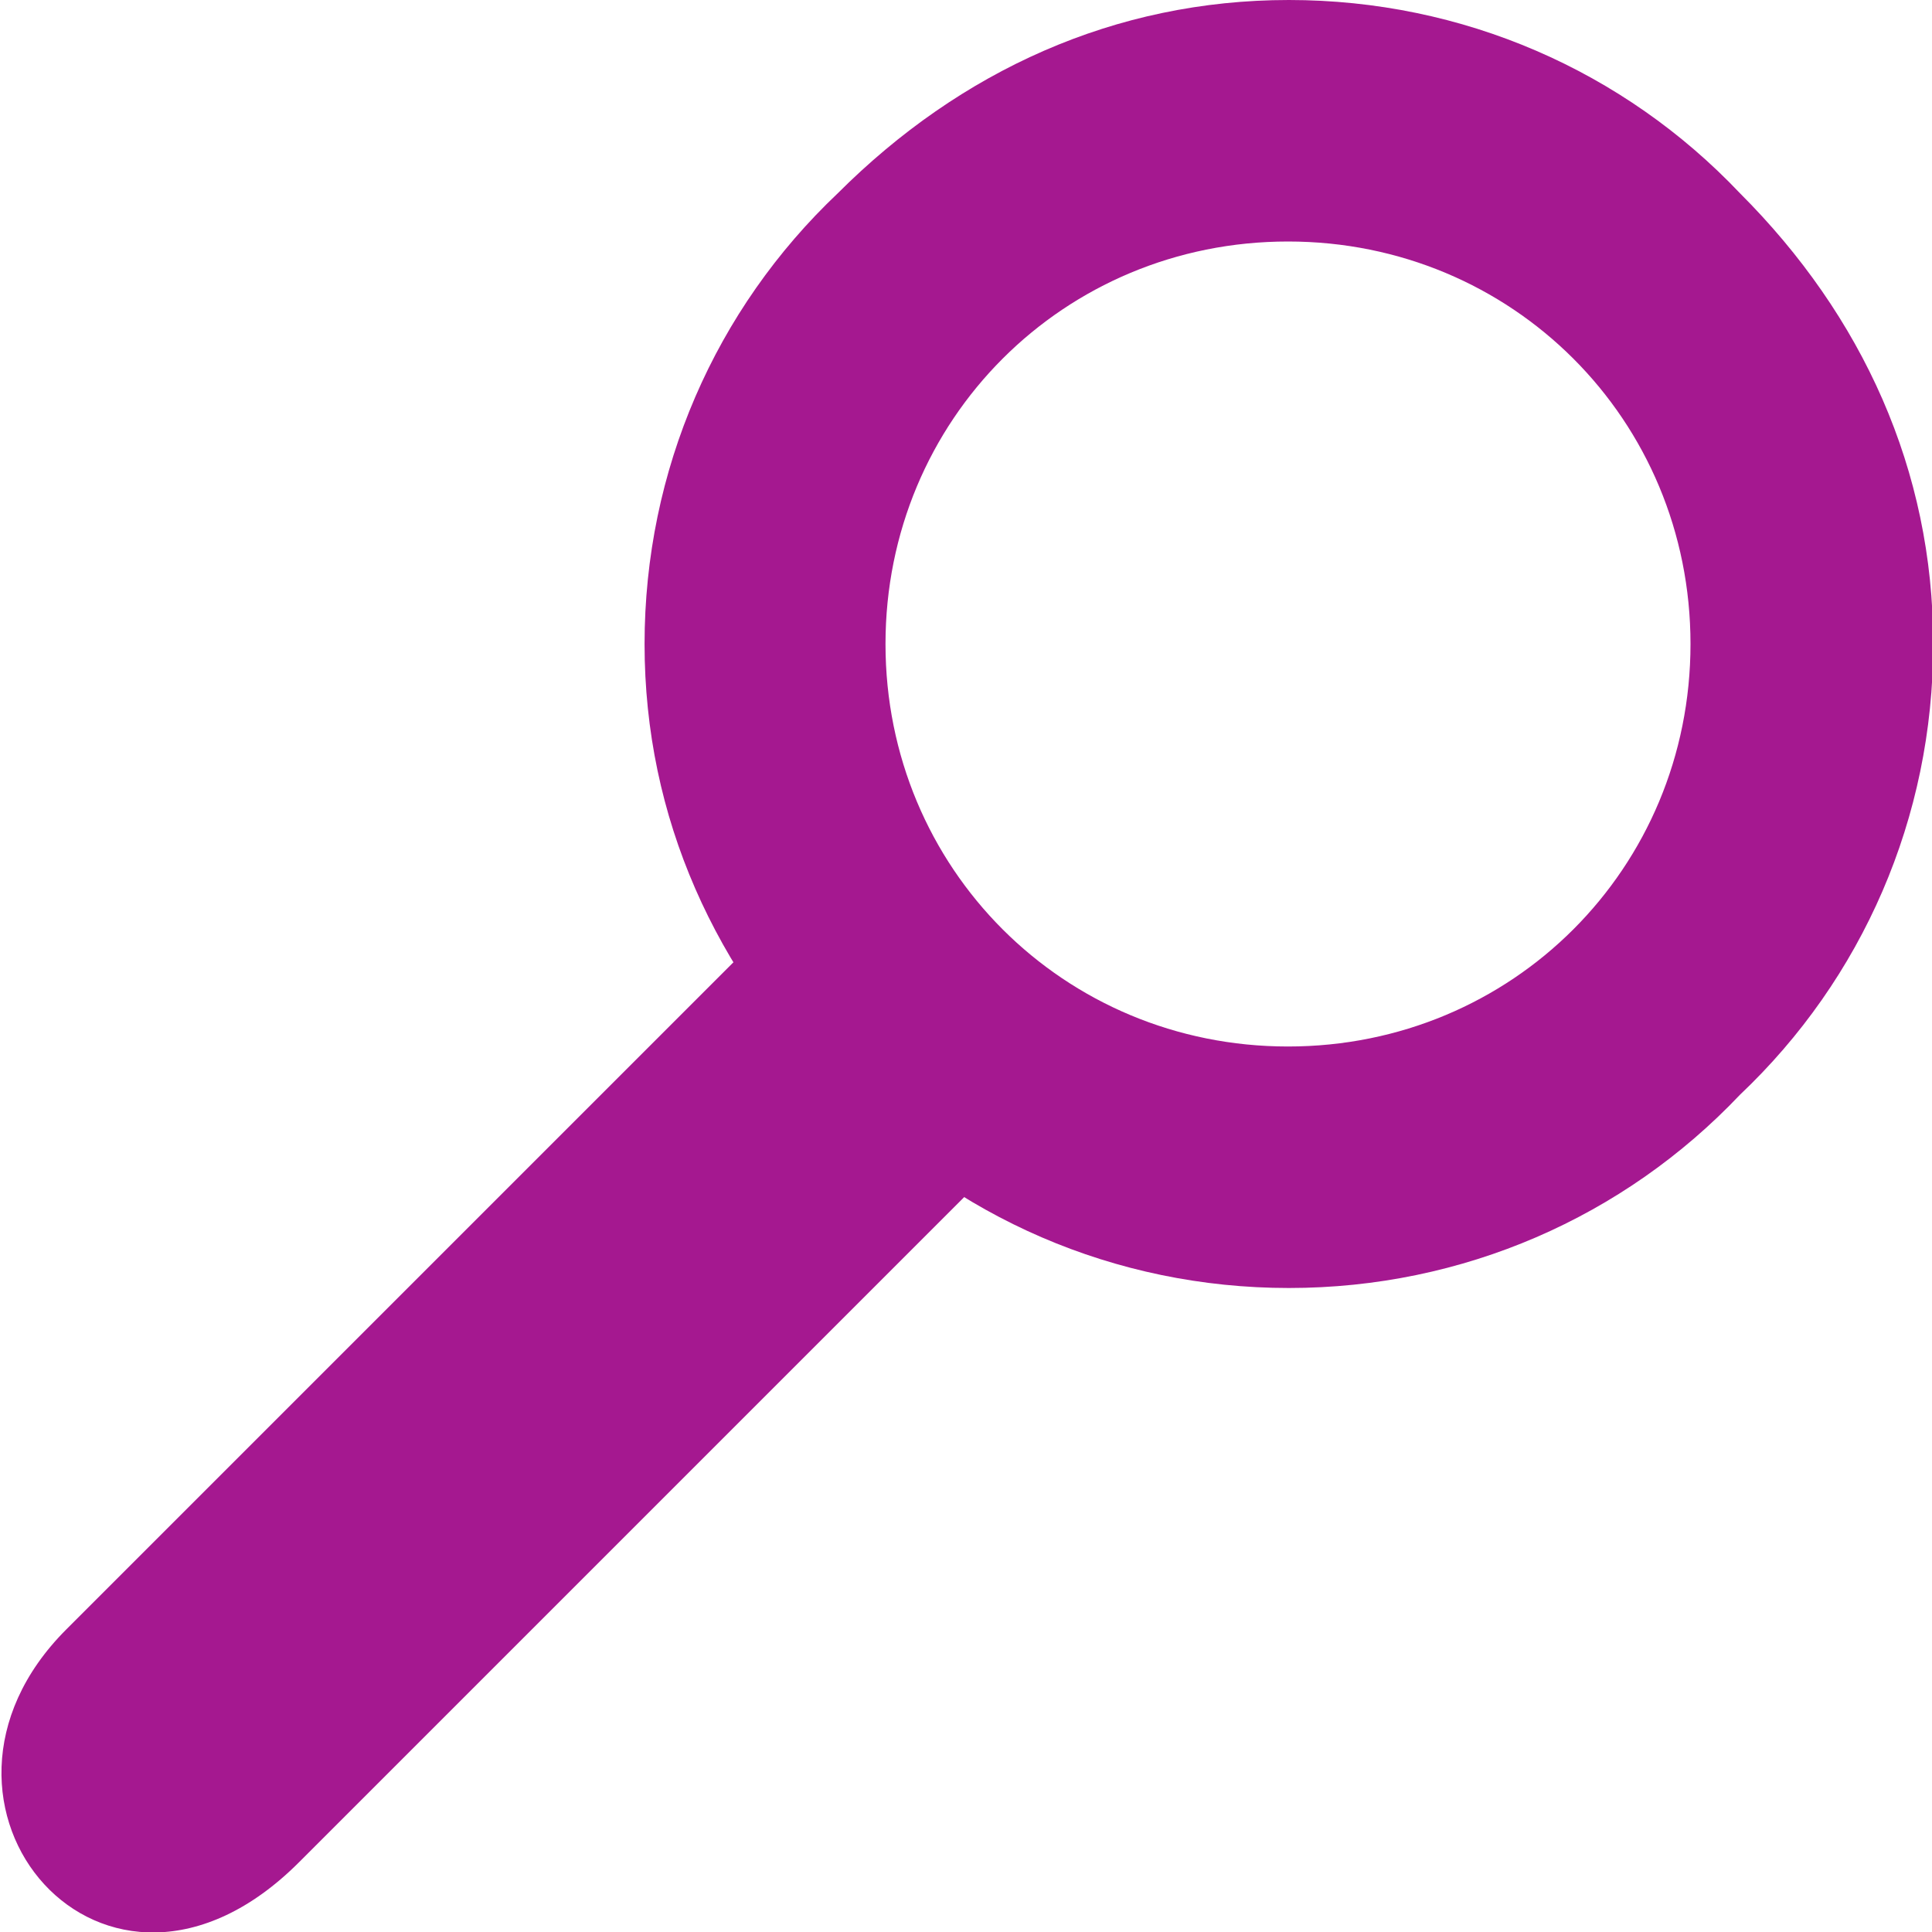 <?xml version="1.0" standalone="no"?>
<!DOCTYPE svg PUBLIC "-//W3C//DTD SVG 1.1//EN" "http://www.w3.org/Graphics/SVG/1.1/DTD/svg11.dtd">
<svg width="100%" height="100%" viewBox="0 0 24 24" version="1.1" xmlns="http://www.w3.org/2000/svg" xmlns:xlink="http://www.w3.org/1999/xlink" xml:space="preserve" style="fill-rule:evenodd;clip-rule:evenodd;stroke-linejoin:round;stroke-miterlimit:1.414;">
    <g id="path9" transform="matrix(0.081,9.51538e-21,9.51538e-21,0.081,4.97,50.536)">
        <path d="M-15.5,-338.3C-45.3,-308.5 -78,-347.2 -51.2,-374L54.5,-479.7L90.2,-444L-15.5,-338.3Z" style="fill:rgb(165,24,144);fill-rule:nonzero;"/>
    </g>
    <path d="M21.614,2.4C20.173,0.88 18.172,0 16.011,0C13.85,0 11.929,0.88 10.408,2.4C8.887,3.84 8.007,5.84 8.007,8C8.007,10.16 8.887,12.08 10.408,13.6C11.849,15.12 13.85,16 16.011,16C18.172,16 20.173,15.12 21.614,13.6C23.135,12.16 24.015,10.16 24.015,8C24.015,5.84 23.135,3.92 21.614,2.4ZM16,13C13.214,13 11,10.786 11,8C11,5.214 13.214,3 16,3C18.786,3 21,5.214 21,8C21,10.786 18.786,13 16,13Z" style="fill:rgb(165,24,144);"/>
</svg>
